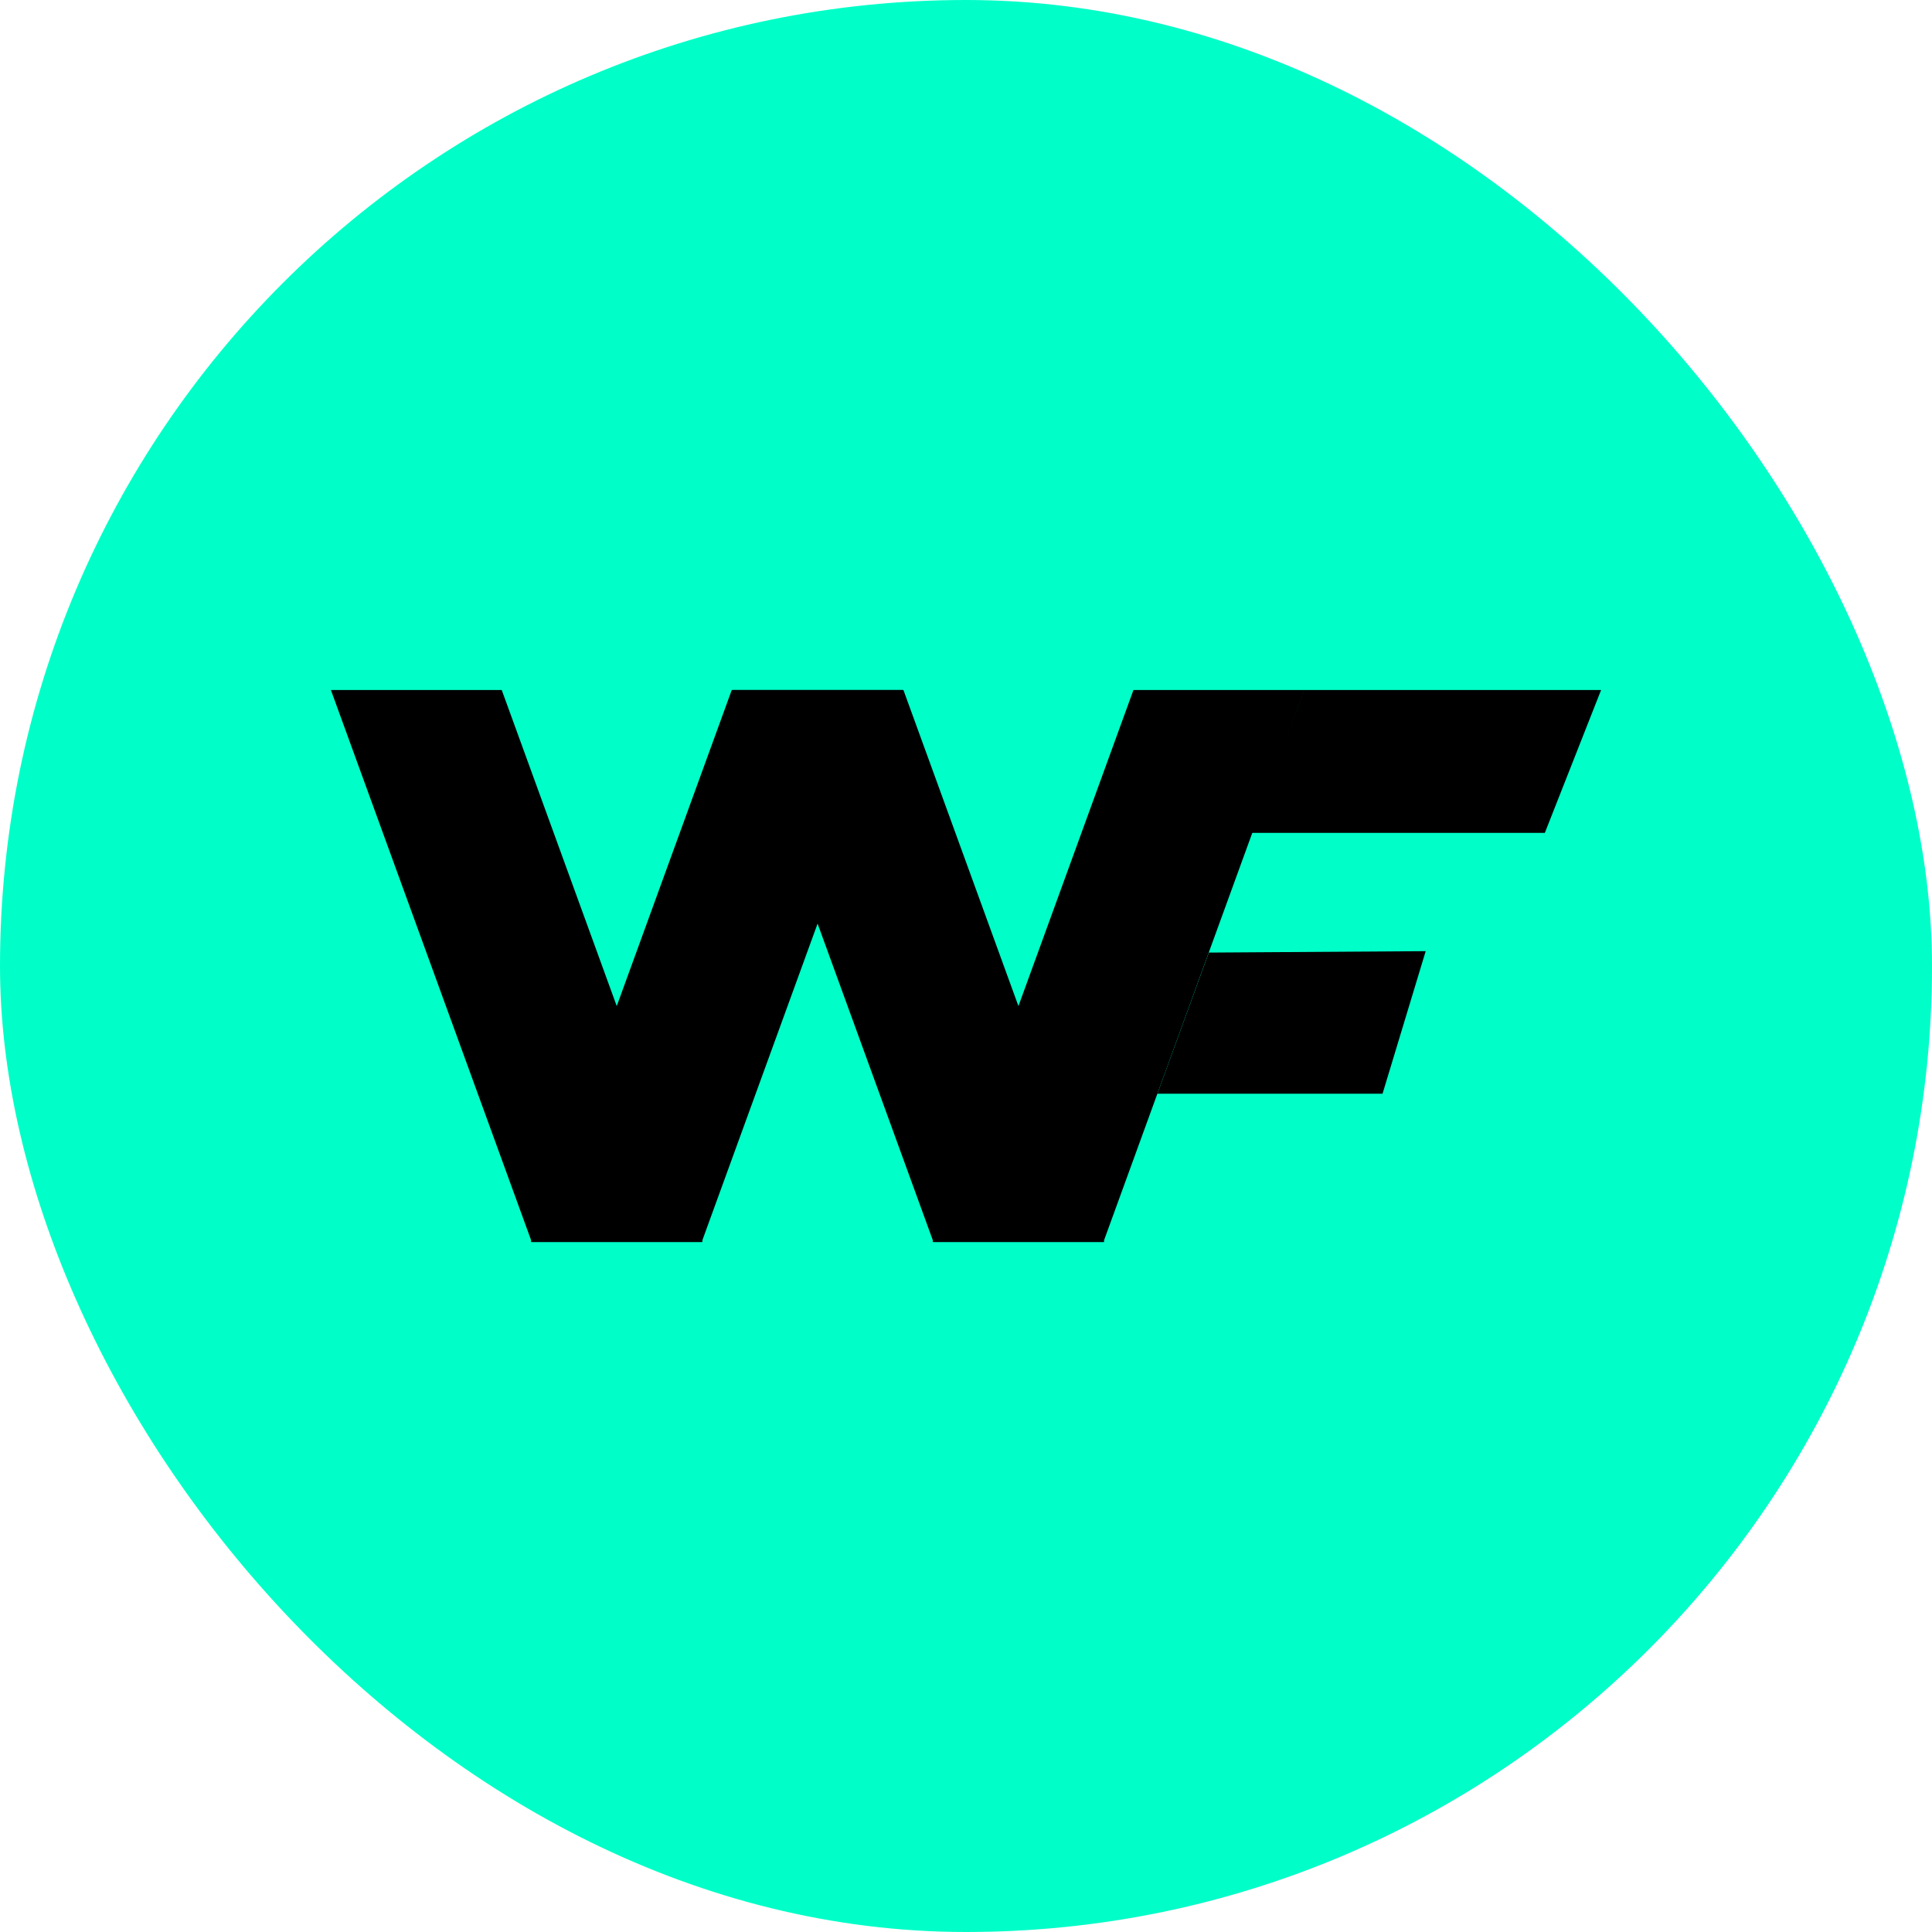 <svg xmlns="http://www.w3.org/2000/svg" id="Layer_1" data-name="Layer 1" viewBox="0 0 4320 4320"><defs><style>      .cls-1 {        fill: #000;      }      .cls-1, .cls-2 {        stroke-width: 0px;      }      .cls-2 {        fill: #00ffc8;      }    </style></defs><rect class="cls-2" x="0" y="0" width="4320" height="4320" rx="2160" ry="2160"></rect><g><polygon class="cls-1" points="2703 2130 3187.9 2126.8 3091.4 2445.6 2588 2445.6 2703 2130"></polygon><polygon class="cls-1" points="1571 2777.1 1189 2777.1 739.9 1542.9 1121.9 1542.9 1571 2777.1"></polygon><polygon class="cls-1" points="1187.1 2777.1 1569.1 2777.1 2018.2 1542.9 1636.2 1542.9 1187.1 2777.1"></polygon><polygon class="cls-1" points="2469.2 2777.1 2087.2 2777.1 1638.1 1542.9 2020.1 1542.9 2469.2 2777.1"></polygon><polygon class="cls-1" points="2915.7 1542.9 3580.1 1542.9 3454.3 1862.3 2797.5 1862.3 2915.7 1542.9"></polygon><polygon class="cls-1" points="2085.3 2777.1 2467.3 2777.1 2916.4 1542.9 2534.4 1542.9 2085.3 2777.1"></polygon></g></svg>